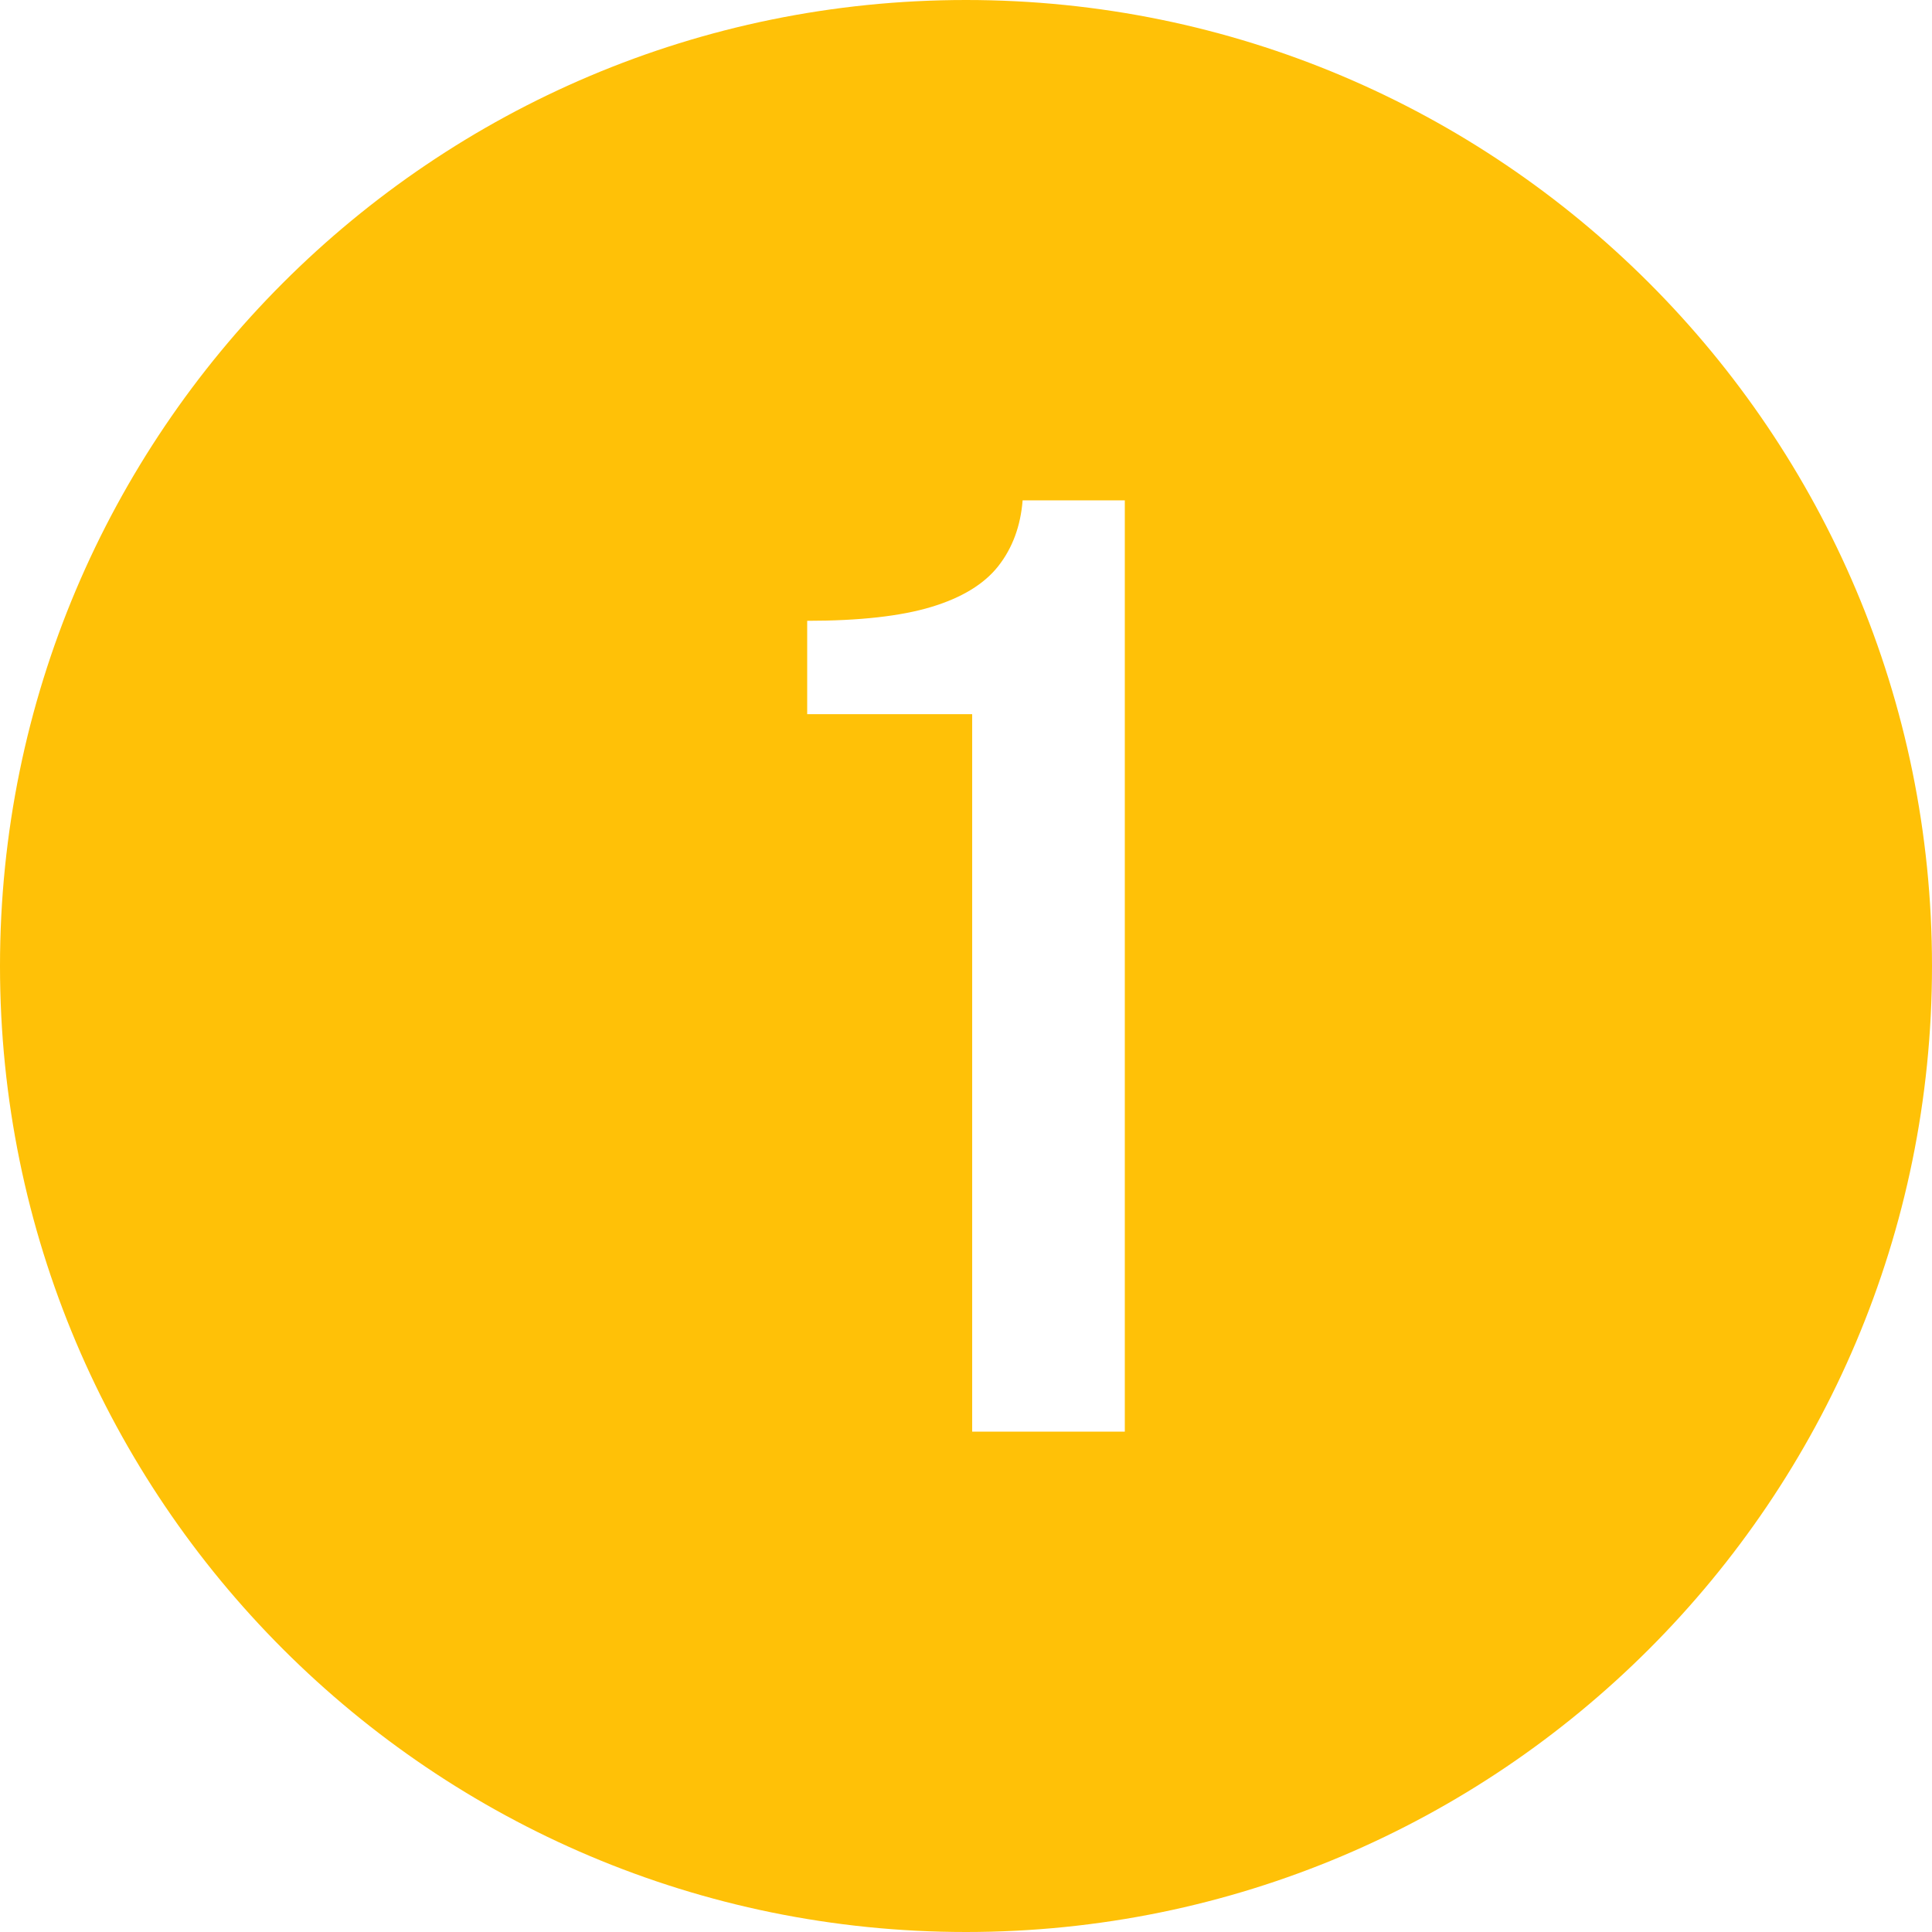 <svg xmlns="http://www.w3.org/2000/svg" xmlns:xlink="http://www.w3.org/1999/xlink" width="400" zoomAndPan="magnify" viewBox="0 0 300 300" height="400" preserveAspectRatio="xMidYMid meet" version="1.0"><path fill="#ffc107" d="M 150 0 C 67.156 0 0 67.156 0 150 C 0 232.844 67.156 300 150 300 C 232.844 300 300 232.844 300 150 C 300 67.156 232.844 0 150 0 Z M 174.66 222.301 L 150.957 222.301 L 150.957 110.898 L 125.34 110.898 L 125.34 96.398 C 133.434 96.398 139.852 95.684 144.602 94.25 C 149.348 92.816 152.82 90.699 155.02 87.898 C 157.215 85.102 158.473 81.699 158.793 77.699 L 174.66 77.699 Z M 174.66 222.301 " fill-opacity="1" fill-rule="nonzero"/></svg>